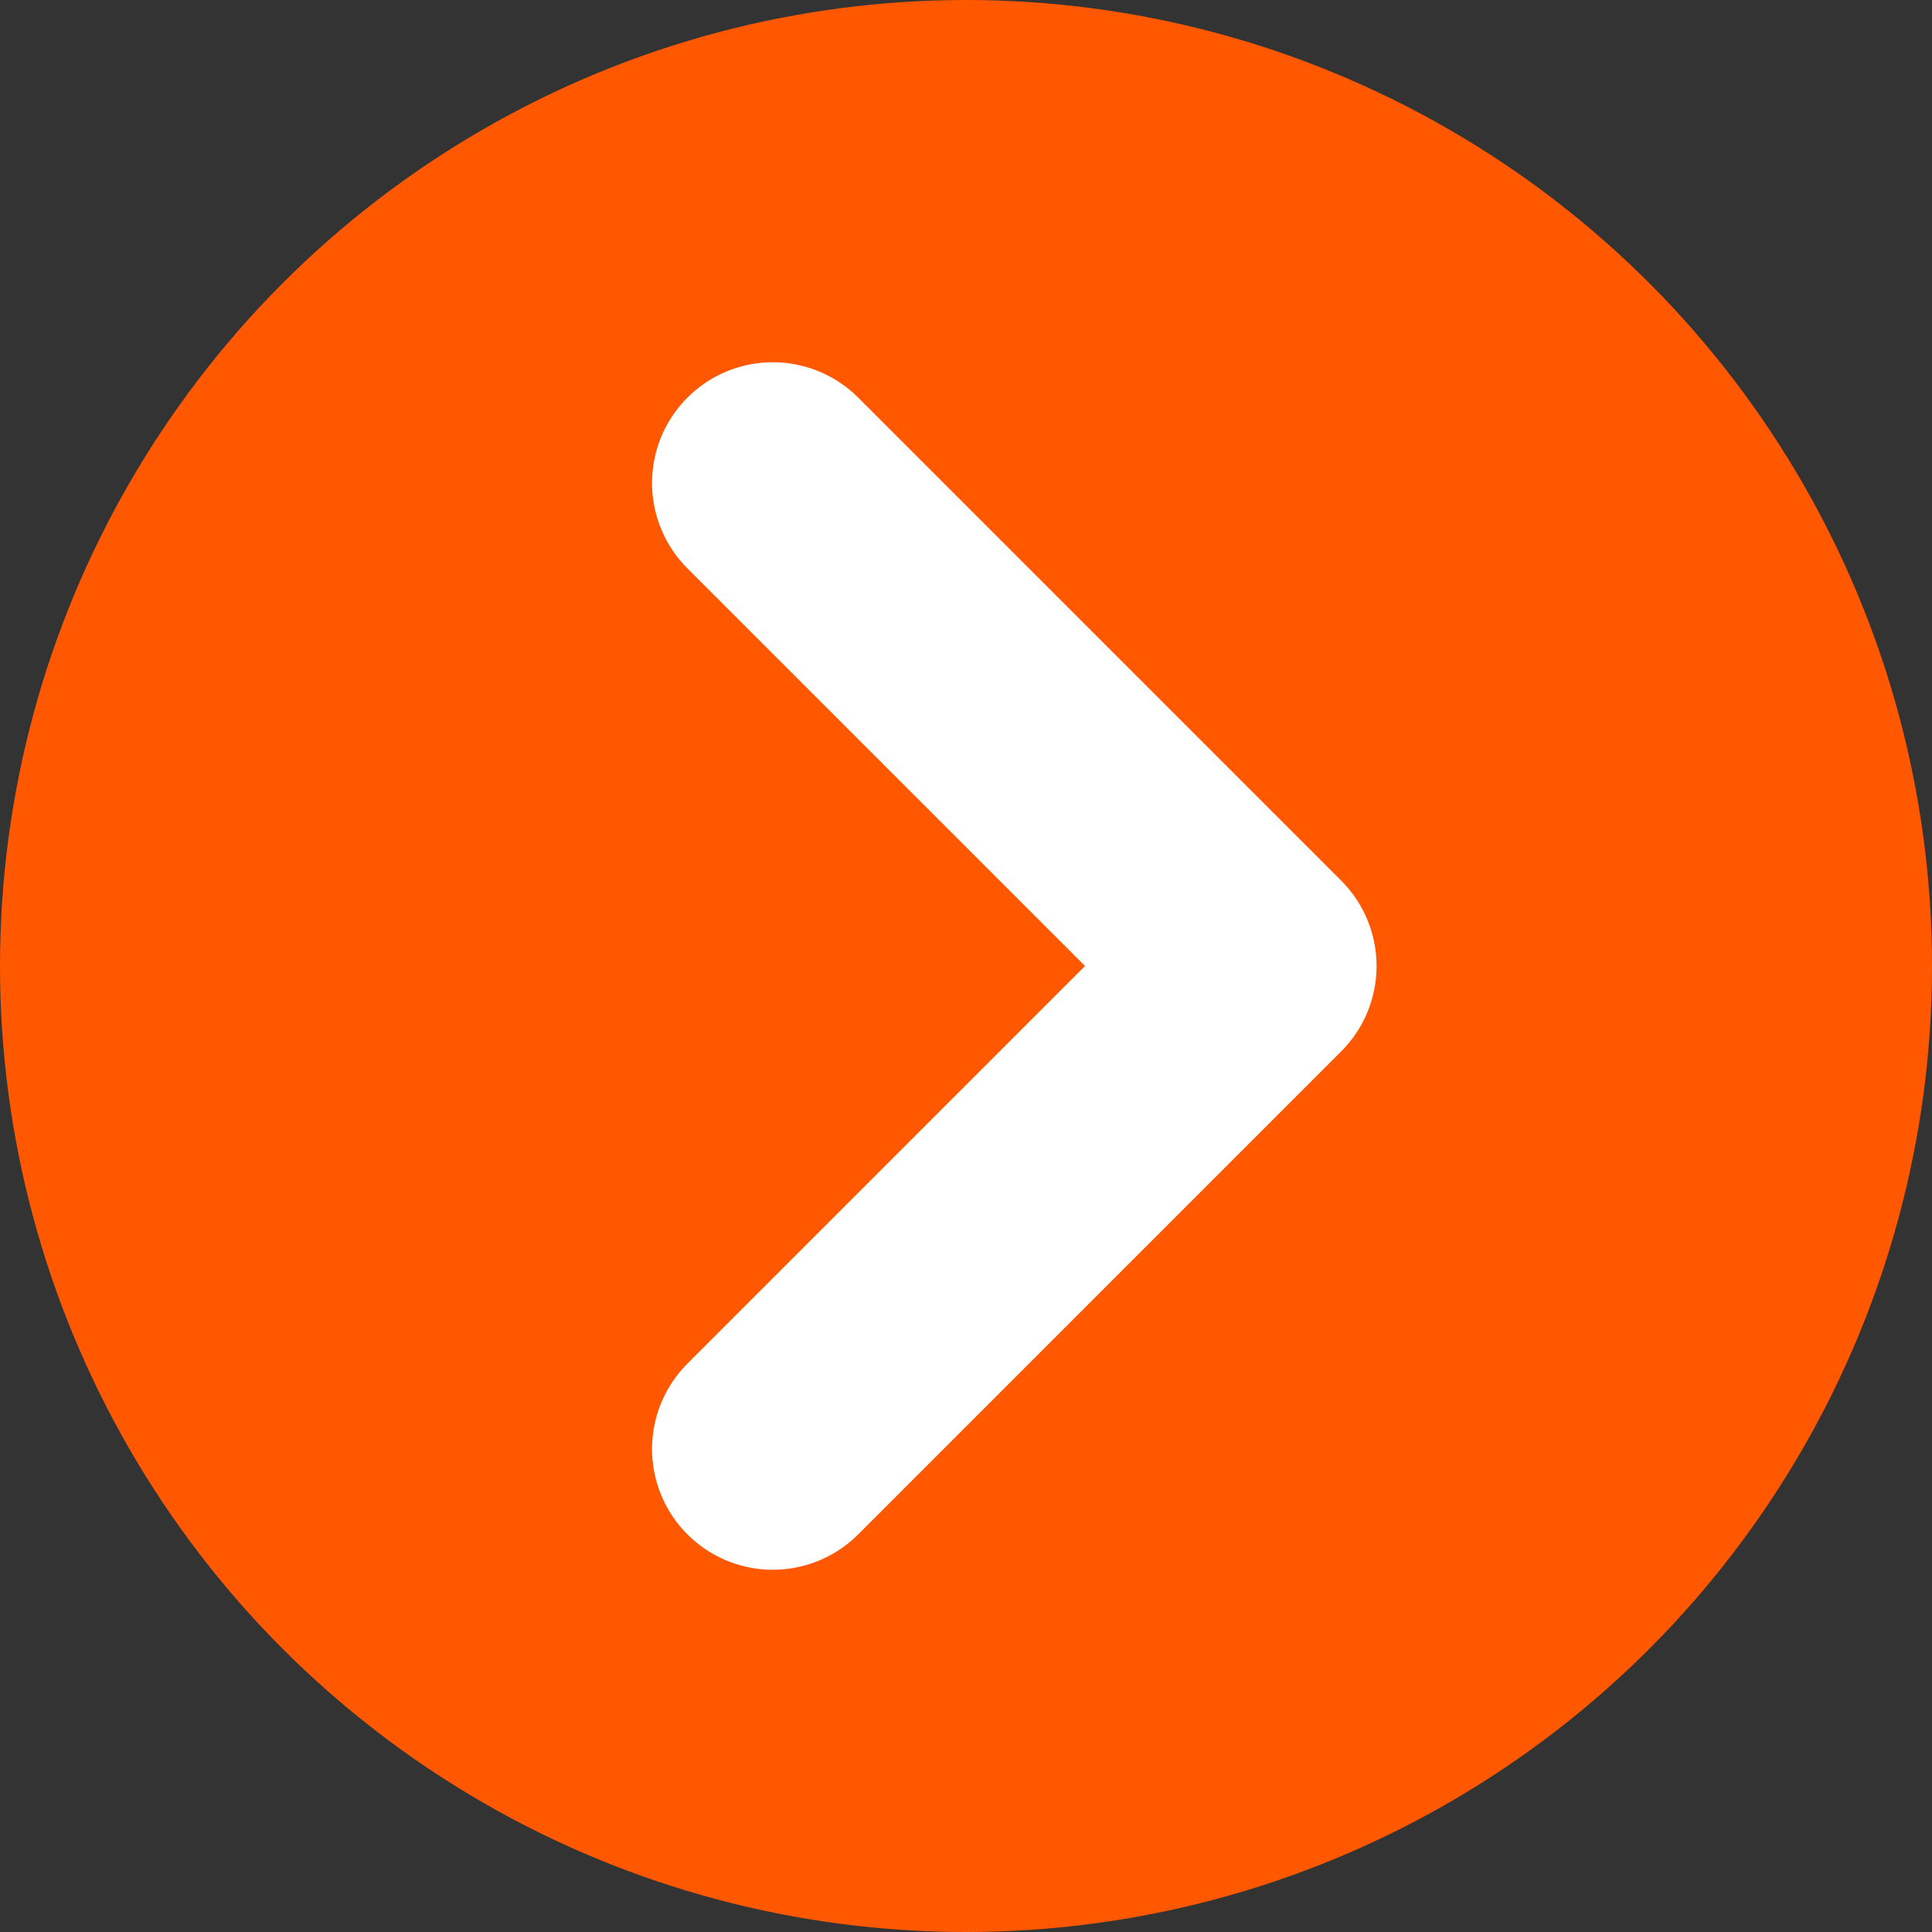 <svg xmlns="http://www.w3.org/2000/svg" viewBox="0 0 40 40"><rect x="0" y="0" width="40" height="40" fill="#333333" stroke="none"/><defs><style>.cls-1,.cls-3,.cls-4{fill:none;}.cls-1{stroke:#ff5800;stroke-width:3px;}.cls-1,.cls-4{stroke-miterlimit:10;}.cls-2{fill:#ff5800;}.cls-3{stroke:#fff;stroke-linecap:round;stroke-linejoin:round;stroke-width:5px;}.cls-4{stroke:#000;stroke-width:2px;}</style></defs><g id="text"><rect class="cls-1" x="-113.1" y="-30" width="600" height="100" rx="50"/><circle class="cls-2" cx="20" cy="20" r="20"/><polyline class="cls-3" points="16 10 26 20 16 30"/></g><g id="説明"><rect class="cls-4" x="-773.1" y="-1909" width="1920" height="16042"/></g></svg>